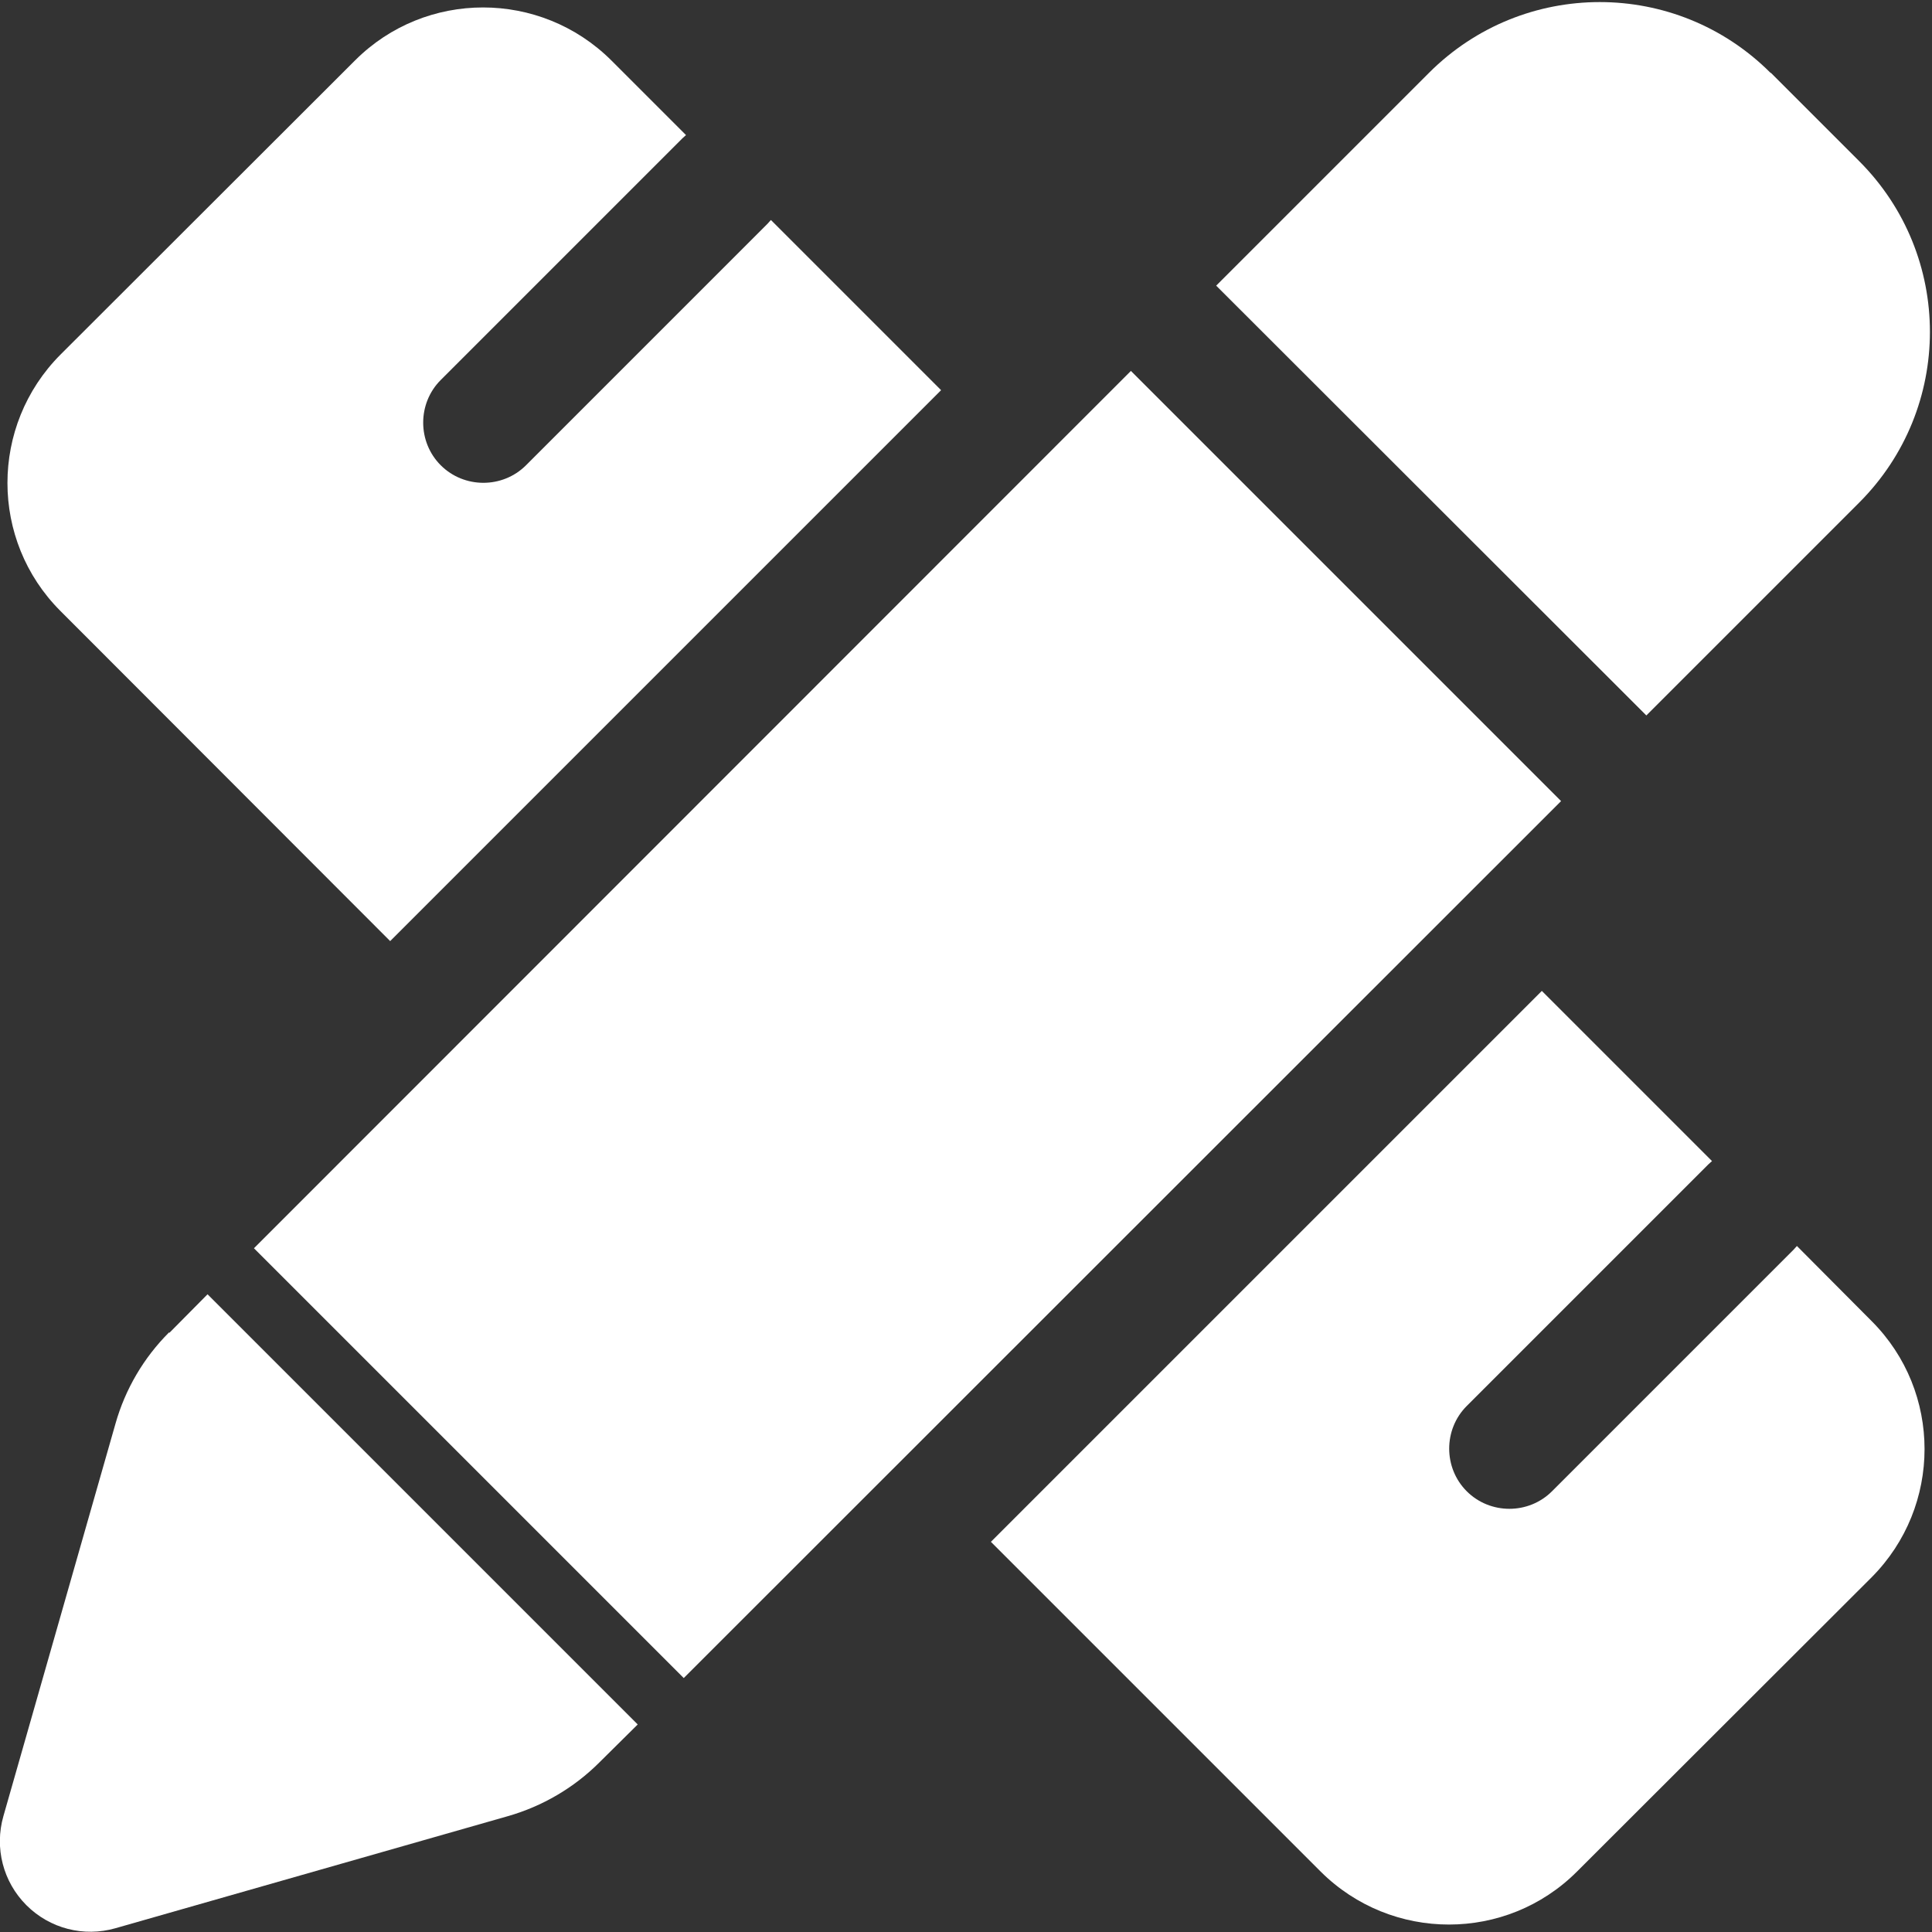 <?xml version="1.0" encoding="utf-8"?>
<!-- Generator: Adobe Illustrator 27.3.1, SVG Export Plug-In . SVG Version: 6.00 Build 0)  -->
<svg version="1.1" id="Layer_1" xmlns="http://www.w3.org/2000/svg" xmlns:xlink="http://www.w3.org/1999/xlink" x="0px" y="0px"
	 viewBox="0 0 512 512" style="enable-background:new 0 0 512 512;" xml:space="preserve">
<rect x="0" y="0" width="512" height="512" fill="#333333" stroke="none"/>
<style type="text/css">
	.st0{fill:#FFFFFF;}
</style>
<g>
	<path class="st0" d="M492.7,133.2c25-25,25-65.5,0-90.5l-23.4-23.4h-0.1c-25-25-65.5-25-90.5,0l-56.4,56.4l114,113.9L492.7,133.2z"
		/>
	<polygon class="st0" points="181.2,444.7 413.7,212.3 299.7,98.3 67.3,330.8 	"/>
	<path class="st0" d="M103.4,249.4l146-146c0,0-45.1-45.1-45.1-45.1c-0.3,0.3-0.6,0.7-0.9,1l-64,64c-6.2,6.2-16.4,6.2-22.6,0
		c-6.2-6.2-6.2-16.4,0-22.6l64-64c0.3-0.3,0.7-0.6,1-0.9L162,16c-18.8-18.7-49.2-18.7-67.9,0L16,94c-18.7,18.8-18.7,49.2,0,67.9
		L103.4,249.4z"/>
	<path class="st0" d="M55,343l-10.1,10.2l-0.1-0.1c-6.7,6.7-11.6,15-14.2,24.2l-29.7,104c-2.4,8.4-0.1,17.4,6.1,23.6
		s15.2,8.5,23.6,6.1l104-29.7c9.1-2.6,17.5-7.5,24.2-14.2L169,457L55,343z"/>
	<path class="st0" d="M476.2,330.2c-0.3,0.3-0.6,0.7-0.9,1l-64,64c-6.2,6.2-16.4,6.2-22.6,0s-6.2-16.4,0-22.6l64-64
		c0.3-0.3,0.7-0.6,1-0.9l-45.1-45.1l-146,146L350,496c18.8,18.7,49.2,18.7,67.9,0l78.1-78c18.7-18.8,18.7-49.2,0-67.9L476.2,330.2z"
		/>
</g>
</svg>
